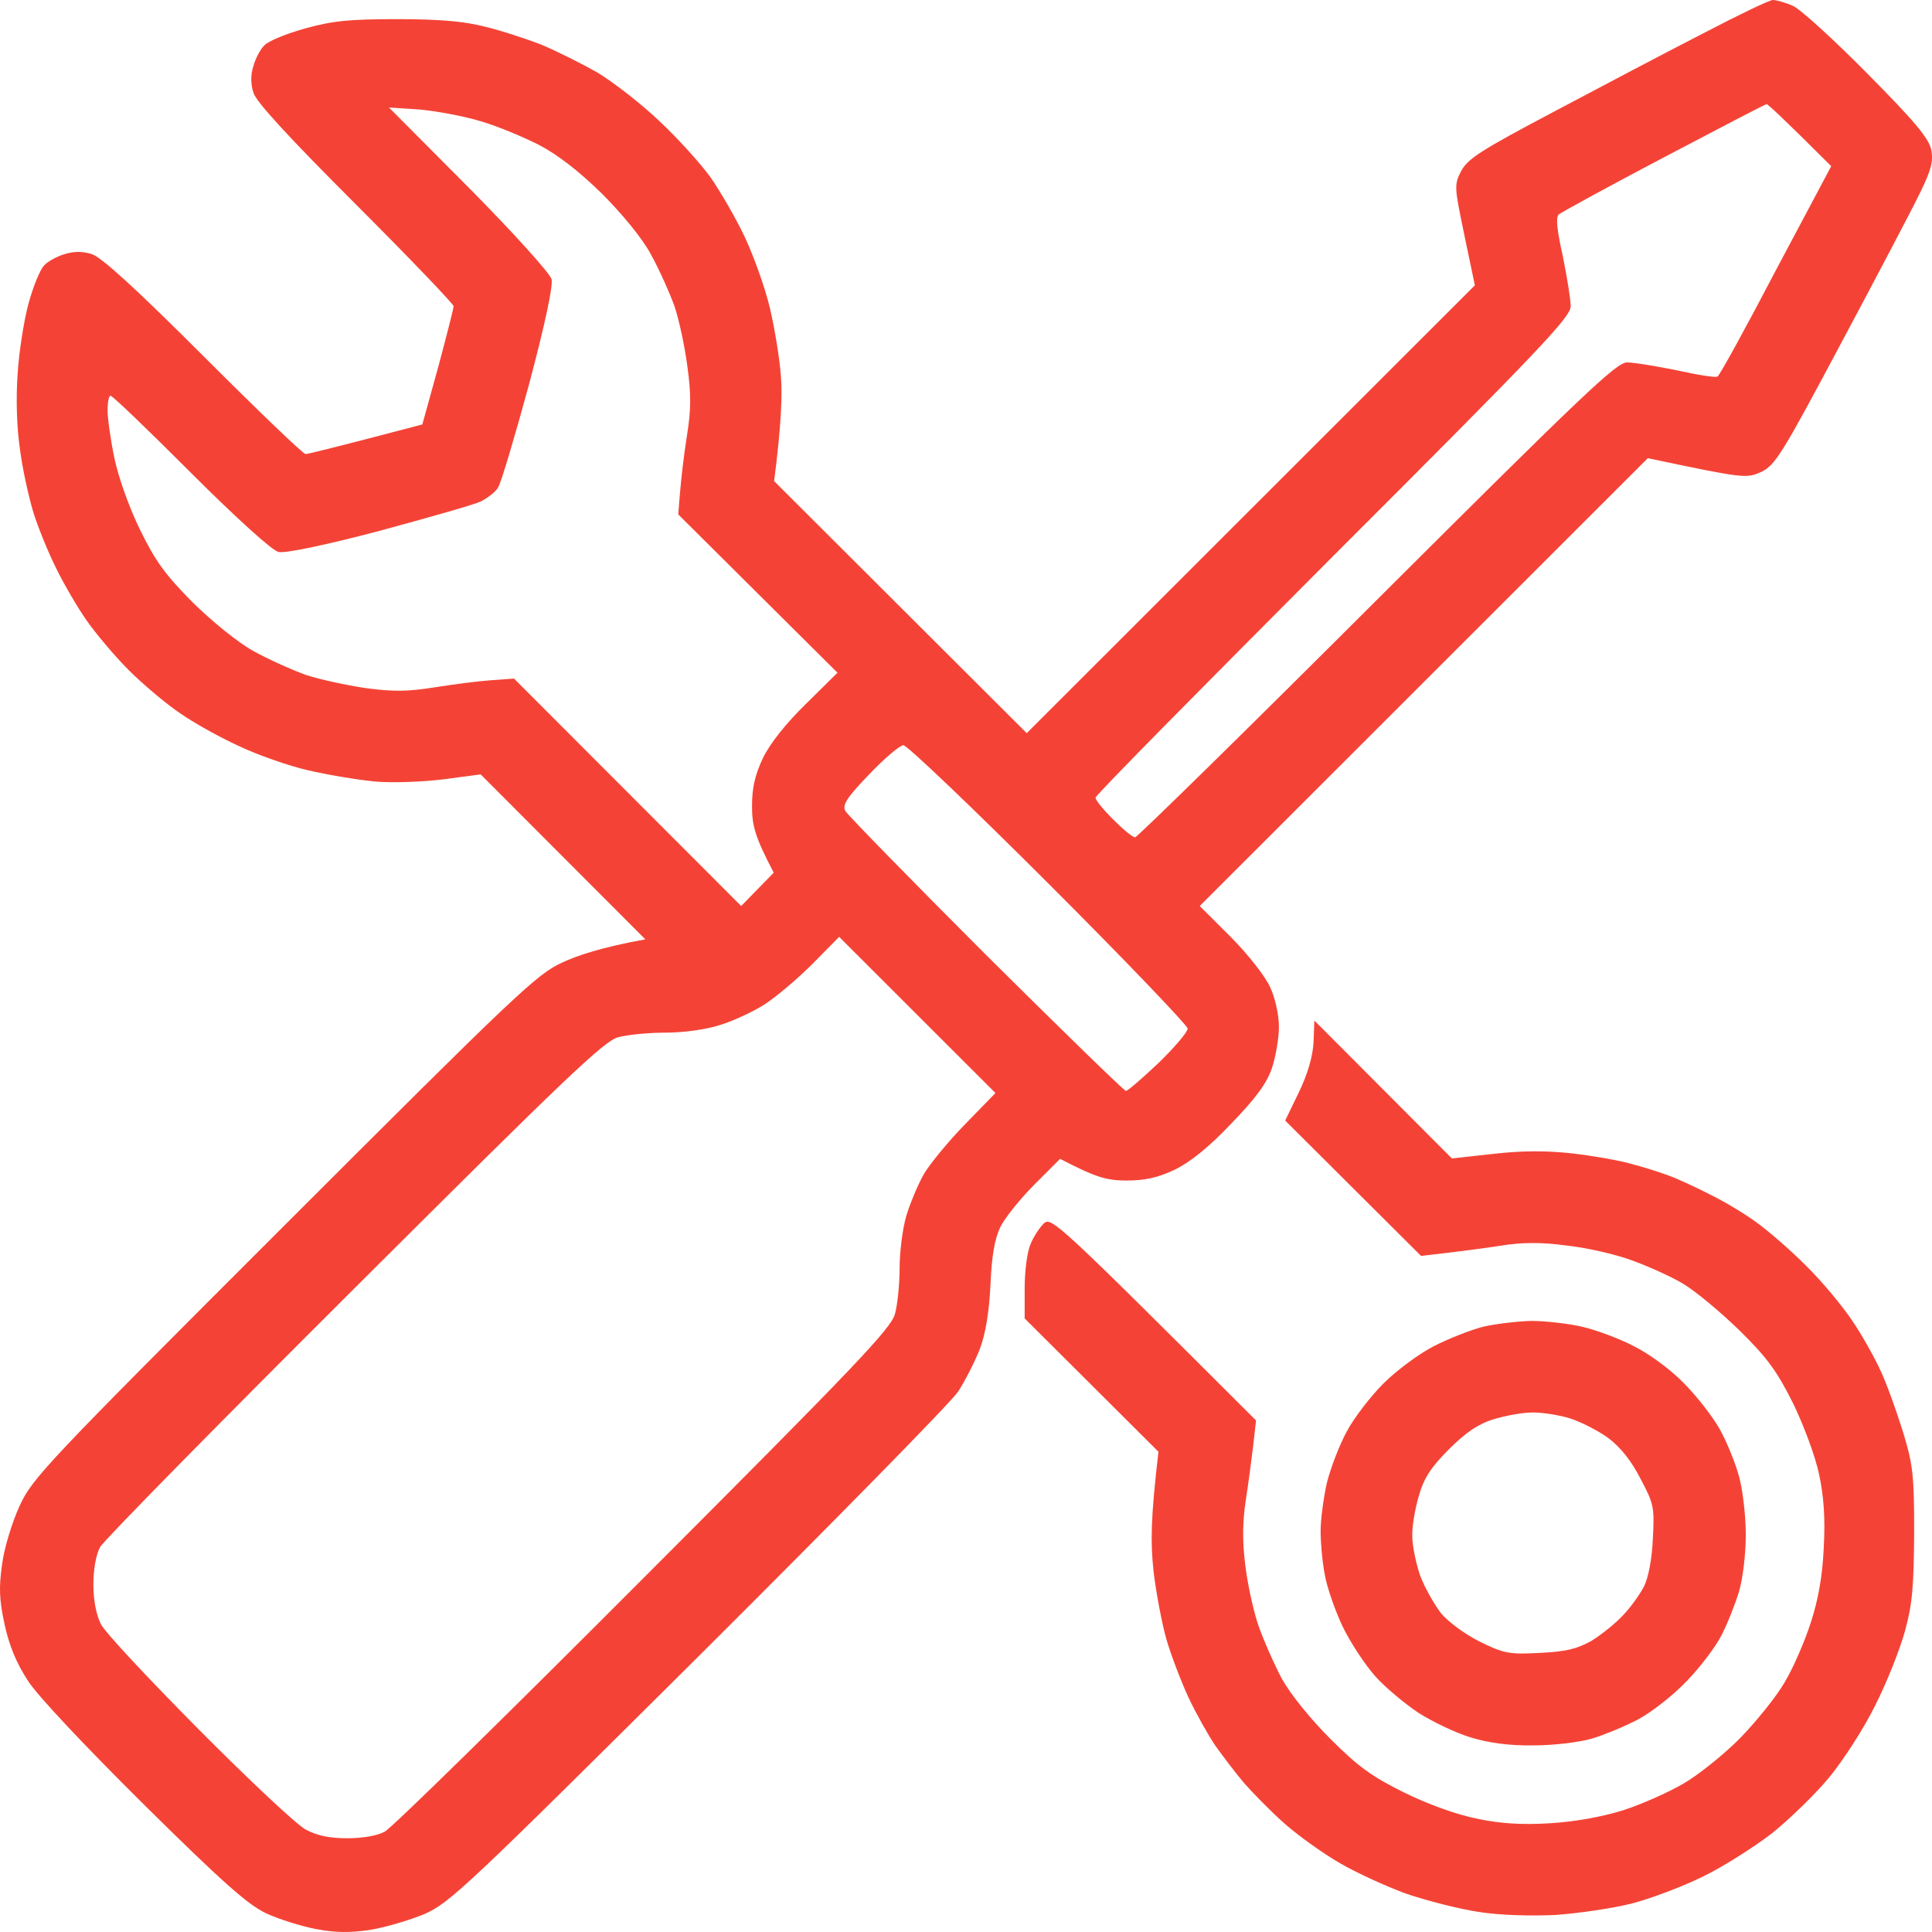 <svg width="44" height="44" viewBox="0 0 44 44" fill="none" xmlns="http://www.w3.org/2000/svg">
<path fill-rule="evenodd" clip-rule="evenodd" d="M40.376 0C40.452 0 40.661 0.057 40.832 0.133C40.993 0.199 41.762 0.901 42.522 1.67C43.623 2.78 43.927 3.15 43.984 3.415C44.031 3.681 43.984 3.871 43.718 4.411C43.538 4.781 42.731 6.318 41.924 7.827C40.576 10.36 40.433 10.587 40.111 10.748C39.769 10.9 39.731 10.9 37.528 10.435L27.323 20.634L28.035 21.345C28.424 21.734 28.823 22.247 28.927 22.484C29.041 22.721 29.127 23.119 29.127 23.385C29.127 23.651 29.051 24.078 28.965 24.334C28.842 24.685 28.595 25.017 28.035 25.595C27.522 26.136 27.105 26.468 26.753 26.639C26.373 26.819 26.079 26.886 25.662 26.886C25.225 26.886 24.978 26.829 24.143 26.392L23.564 26.971C23.241 27.294 22.89 27.73 22.785 27.939C22.652 28.214 22.586 28.593 22.557 29.267C22.526 29.899 22.443 30.389 22.31 30.737C22.196 31.022 21.978 31.449 21.826 31.686C21.674 31.923 19.007 34.636 15.912 37.719C10.614 42.985 10.244 43.336 9.665 43.592C9.323 43.734 8.773 43.895 8.431 43.952C7.975 44.019 7.653 44.019 7.197 43.933C6.855 43.867 6.342 43.706 6.058 43.573C5.64 43.374 5.061 42.861 3.267 41.087C1.938 39.769 0.846 38.611 0.637 38.279C0.381 37.89 0.21 37.482 0.105 36.998C-0.018 36.429 -0.028 36.154 0.048 35.623C0.096 35.253 0.276 34.665 0.447 34.295C0.732 33.669 1.036 33.346 6.466 27.92C11.706 22.683 12.228 22.18 12.798 21.924C13.14 21.763 13.7 21.573 14.697 21.393L10.947 17.636L10.092 17.75C9.608 17.807 8.925 17.835 8.526 17.797C8.137 17.759 7.453 17.645 7.007 17.541C6.561 17.437 5.858 17.19 5.441 16.991C5.023 16.801 4.425 16.469 4.112 16.251C3.798 16.042 3.267 15.596 2.934 15.264C2.602 14.932 2.175 14.42 1.976 14.135C1.776 13.851 1.463 13.319 1.283 12.95C1.102 12.589 0.865 12.01 0.76 11.669C0.656 11.327 0.514 10.692 0.457 10.246C0.381 9.743 0.362 9.098 0.4 8.538C0.428 8.045 0.542 7.314 0.646 6.925C0.751 6.536 0.912 6.138 1.007 6.043C1.093 5.948 1.311 5.834 1.472 5.787C1.681 5.721 1.89 5.721 2.089 5.787C2.308 5.853 3.096 6.574 4.634 8.111C5.858 9.335 6.903 10.341 6.96 10.341C7.007 10.341 7.634 10.189 9.618 9.667L9.978 8.367C10.168 7.656 10.33 7.03 10.33 6.973C10.33 6.925 9.323 5.872 8.099 4.649C6.561 3.112 5.839 2.324 5.773 2.116C5.706 1.907 5.706 1.698 5.773 1.499C5.82 1.328 5.934 1.11 6.029 1.025C6.124 0.93 6.542 0.759 6.96 0.645C7.577 0.474 7.966 0.436 9.048 0.436C9.997 0.436 10.567 0.484 11.042 0.607C11.402 0.693 11.982 0.882 12.323 1.015C12.665 1.157 13.235 1.442 13.605 1.651C13.966 1.869 14.602 2.362 15.01 2.751C15.428 3.14 15.95 3.719 16.178 4.032C16.396 4.345 16.757 4.962 16.966 5.407C17.174 5.853 17.431 6.574 17.535 7.02C17.64 7.466 17.753 8.149 17.782 8.538C17.82 8.927 17.801 9.639 17.63 10.957L23.383 16.697L33.589 6.498L33.351 5.36C33.123 4.26 33.114 4.212 33.275 3.899C33.427 3.614 33.721 3.425 35.392 2.542C36.465 1.973 37.993 1.167 38.791 0.759C39.588 0.342 40.3 0 40.376 0V0ZM35.497 4.886C35.43 4.952 35.459 5.246 35.592 5.834C35.687 6.309 35.772 6.821 35.772 6.973C35.772 7.219 35.098 7.931 30.361 12.665C27.389 15.644 24.95 18.11 24.95 18.167C24.95 18.224 25.13 18.442 25.348 18.66C25.576 18.888 25.794 19.069 25.851 19.069C25.899 19.069 28.386 16.63 31.358 13.661C36.076 8.956 36.816 8.254 37.054 8.254C37.215 8.254 37.718 8.339 38.193 8.434C38.658 8.538 39.076 8.605 39.114 8.576C39.161 8.557 39.759 7.466 40.443 6.157L41.705 3.785C40.604 2.685 40.262 2.372 40.234 2.372C40.205 2.372 39.152 2.922 37.889 3.586C36.626 4.25 35.554 4.838 35.497 4.886ZM10.681 4.279C11.687 5.294 12.523 6.223 12.561 6.356C12.599 6.508 12.418 7.362 12.048 8.756C11.725 9.942 11.412 10.995 11.345 11.1C11.289 11.204 11.099 11.346 10.947 11.422C10.785 11.498 9.741 11.792 8.621 12.096C7.396 12.418 6.485 12.608 6.342 12.57C6.2 12.541 5.374 11.792 4.349 10.768C3.381 9.8 2.564 9.012 2.517 9.012C2.479 9.012 2.45 9.164 2.45 9.345C2.45 9.525 2.517 10.009 2.602 10.416C2.688 10.843 2.925 11.517 3.181 12.048C3.542 12.788 3.76 13.082 4.387 13.718C4.843 14.164 5.412 14.629 5.773 14.828C6.115 15.018 6.646 15.255 6.96 15.369C7.273 15.473 7.89 15.606 8.336 15.672C8.972 15.758 9.304 15.748 9.903 15.653C10.32 15.587 10.899 15.511 11.184 15.492L11.706 15.454L16.88 20.634L17.621 19.875C17.184 19.04 17.127 18.793 17.127 18.357C17.127 17.939 17.193 17.655 17.374 17.266C17.535 16.934 17.896 16.479 18.352 16.033L19.073 15.321L15.447 11.716C15.504 10.91 15.58 10.331 15.646 9.914C15.741 9.326 15.741 8.975 15.655 8.348C15.598 7.902 15.466 7.286 15.361 6.973C15.247 6.66 15.01 6.128 14.82 5.787C14.621 5.417 14.165 4.867 13.709 4.411C13.197 3.909 12.713 3.529 12.276 3.301C11.906 3.112 11.307 2.865 10.947 2.761C10.576 2.647 9.959 2.533 9.57 2.495L8.858 2.448L10.681 4.279ZM19.253 18.471C19.301 18.556 20.744 20.036 22.453 21.744C24.171 23.451 25.605 24.846 25.642 24.846C25.68 24.846 26.013 24.561 26.383 24.21C26.744 23.859 27.048 23.508 27.048 23.423C27.038 23.347 25.624 21.867 23.886 20.131C22.149 18.395 20.659 16.972 20.573 16.972C20.497 16.972 20.136 17.276 19.795 17.636C19.282 18.167 19.177 18.338 19.253 18.471ZM18.494 21.962C18.152 22.303 17.668 22.711 17.402 22.882C17.146 23.043 16.681 23.262 16.387 23.347C16.073 23.451 15.542 23.518 15.152 23.518C14.773 23.518 14.289 23.565 14.08 23.622C13.757 23.707 12.893 24.533 8.07 29.343C4.975 32.426 2.365 35.082 2.279 35.234C2.184 35.414 2.127 35.746 2.127 36.088C2.127 36.458 2.194 36.78 2.298 36.989C2.393 37.179 3.4 38.251 4.529 39.389C5.659 40.528 6.751 41.552 6.96 41.666C7.225 41.808 7.51 41.865 7.909 41.865C8.26 41.865 8.592 41.808 8.763 41.714C8.925 41.628 11.573 39.029 14.668 35.926C19.481 31.107 20.298 30.253 20.383 29.921C20.44 29.713 20.488 29.248 20.488 28.878C20.488 28.517 20.554 27.986 20.64 27.692C20.725 27.407 20.905 26.98 21.038 26.743C21.171 26.516 21.589 26.003 21.978 25.605L22.671 24.893L19.111 21.336L18.494 21.962ZM29.934 23.243L33.066 26.383L34.016 26.278C34.68 26.203 35.221 26.203 35.819 26.269C36.294 26.326 36.892 26.43 37.148 26.506C37.414 26.573 37.794 26.696 38.003 26.772C38.212 26.848 38.639 27.047 38.952 27.208C39.266 27.36 39.74 27.645 39.996 27.834C40.262 28.024 40.766 28.46 41.117 28.811C41.477 29.162 41.952 29.732 42.18 30.073C42.408 30.405 42.702 30.936 42.835 31.23C42.977 31.534 43.196 32.151 43.338 32.606C43.566 33.356 43.594 33.583 43.594 34.911C43.585 36.116 43.557 36.515 43.386 37.141C43.272 37.558 42.968 38.327 42.702 38.848C42.446 39.37 41.971 40.101 41.658 40.48C41.345 40.86 40.756 41.429 40.357 41.751C39.949 42.065 39.237 42.52 38.762 42.748C38.297 42.975 37.566 43.25 37.148 43.355C36.731 43.459 35.962 43.573 35.44 43.611C34.87 43.639 34.168 43.62 33.683 43.544C33.237 43.478 32.497 43.288 32.022 43.127C31.557 42.956 30.873 42.643 30.503 42.425C30.142 42.216 29.582 41.818 29.269 41.543C28.956 41.268 28.538 40.841 28.329 40.603C28.13 40.366 27.835 39.977 27.674 39.75C27.513 39.513 27.237 39.019 27.067 38.659C26.896 38.289 26.668 37.691 26.563 37.331C26.459 36.961 26.326 36.258 26.269 35.765C26.203 35.12 26.203 34.608 26.383 33.062L23.336 30.026V29.333C23.336 28.954 23.393 28.508 23.469 28.337C23.535 28.166 23.677 27.958 23.772 27.863C23.943 27.711 24.038 27.787 28.605 32.35L28.538 32.948C28.5 33.27 28.424 33.83 28.367 34.2C28.301 34.646 28.291 35.101 28.358 35.623C28.405 36.04 28.538 36.657 28.652 36.998C28.766 37.331 29.013 37.89 29.193 38.232C29.402 38.602 29.848 39.152 30.304 39.607C30.93 40.233 31.244 40.461 31.975 40.822C32.535 41.097 33.171 41.325 33.636 41.419C34.177 41.533 34.661 41.562 35.297 41.524C35.886 41.486 36.465 41.381 36.959 41.23C37.376 41.097 37.993 40.822 38.335 40.623C38.667 40.433 39.247 39.968 39.617 39.598C39.978 39.228 40.443 38.659 40.642 38.317C40.842 37.985 41.107 37.368 41.24 36.951C41.411 36.429 41.506 35.889 41.535 35.243C41.572 34.579 41.535 34.077 41.43 33.583C41.345 33.175 41.088 32.483 40.842 31.971C40.471 31.23 40.253 30.927 39.626 30.31C39.199 29.893 38.62 29.409 38.335 29.238C38.05 29.068 37.519 28.83 37.148 28.698C36.788 28.565 36.123 28.413 35.677 28.366C35.108 28.29 34.68 28.29 34.206 28.366C33.845 28.422 33.275 28.498 32.364 28.603L29.269 25.52L29.582 24.874C29.782 24.457 29.896 24.068 29.915 23.736L29.934 23.243ZM34.87 30.083C35.183 30.083 35.706 30.14 36.028 30.215C36.361 30.291 36.892 30.491 37.215 30.661C37.547 30.823 38.05 31.193 38.335 31.487C38.63 31.781 39 32.255 39.161 32.54C39.322 32.824 39.522 33.318 39.607 33.631C39.693 33.944 39.759 34.541 39.759 34.959C39.759 35.386 39.693 35.946 39.607 36.24C39.522 36.524 39.342 36.98 39.209 37.236C39.076 37.501 38.724 37.966 38.421 38.279C38.126 38.592 37.633 38.981 37.319 39.152C37.016 39.313 36.532 39.513 36.247 39.598C35.943 39.683 35.373 39.75 34.918 39.75C34.377 39.759 33.902 39.693 33.494 39.569C33.152 39.465 32.62 39.209 32.307 39.01C31.994 38.801 31.547 38.431 31.32 38.175C31.092 37.919 30.759 37.416 30.579 37.046C30.408 36.685 30.218 36.145 30.171 35.86C30.114 35.575 30.076 35.13 30.076 34.864C30.076 34.608 30.142 34.114 30.218 33.773C30.304 33.431 30.503 32.91 30.674 32.597C30.835 32.293 31.215 31.8 31.509 31.506C31.804 31.212 32.316 30.832 32.649 30.661C32.981 30.491 33.484 30.291 33.778 30.215C34.063 30.149 34.557 30.092 34.87 30.083ZM33 33.005C32.592 33.413 32.43 33.659 32.316 34.058C32.231 34.342 32.155 34.76 32.164 34.987C32.164 35.206 32.25 35.613 32.345 35.889C32.449 36.164 32.668 36.543 32.819 36.742C32.99 36.942 33.361 37.217 33.702 37.388C34.244 37.653 34.358 37.682 35.06 37.644C35.658 37.615 35.905 37.558 36.247 37.368C36.474 37.226 36.807 36.961 36.978 36.771C37.148 36.591 37.357 36.297 37.443 36.126C37.538 35.936 37.623 35.509 37.642 35.054C37.68 34.342 37.671 34.257 37.367 33.688C37.158 33.276 36.911 32.964 36.626 32.748C36.389 32.578 35.981 32.369 35.724 32.293C35.459 32.217 35.079 32.16 34.87 32.17C34.661 32.17 34.272 32.246 34.016 32.322C33.674 32.426 33.389 32.616 33 33.005Z" fill="#F44336"/>
</svg>
